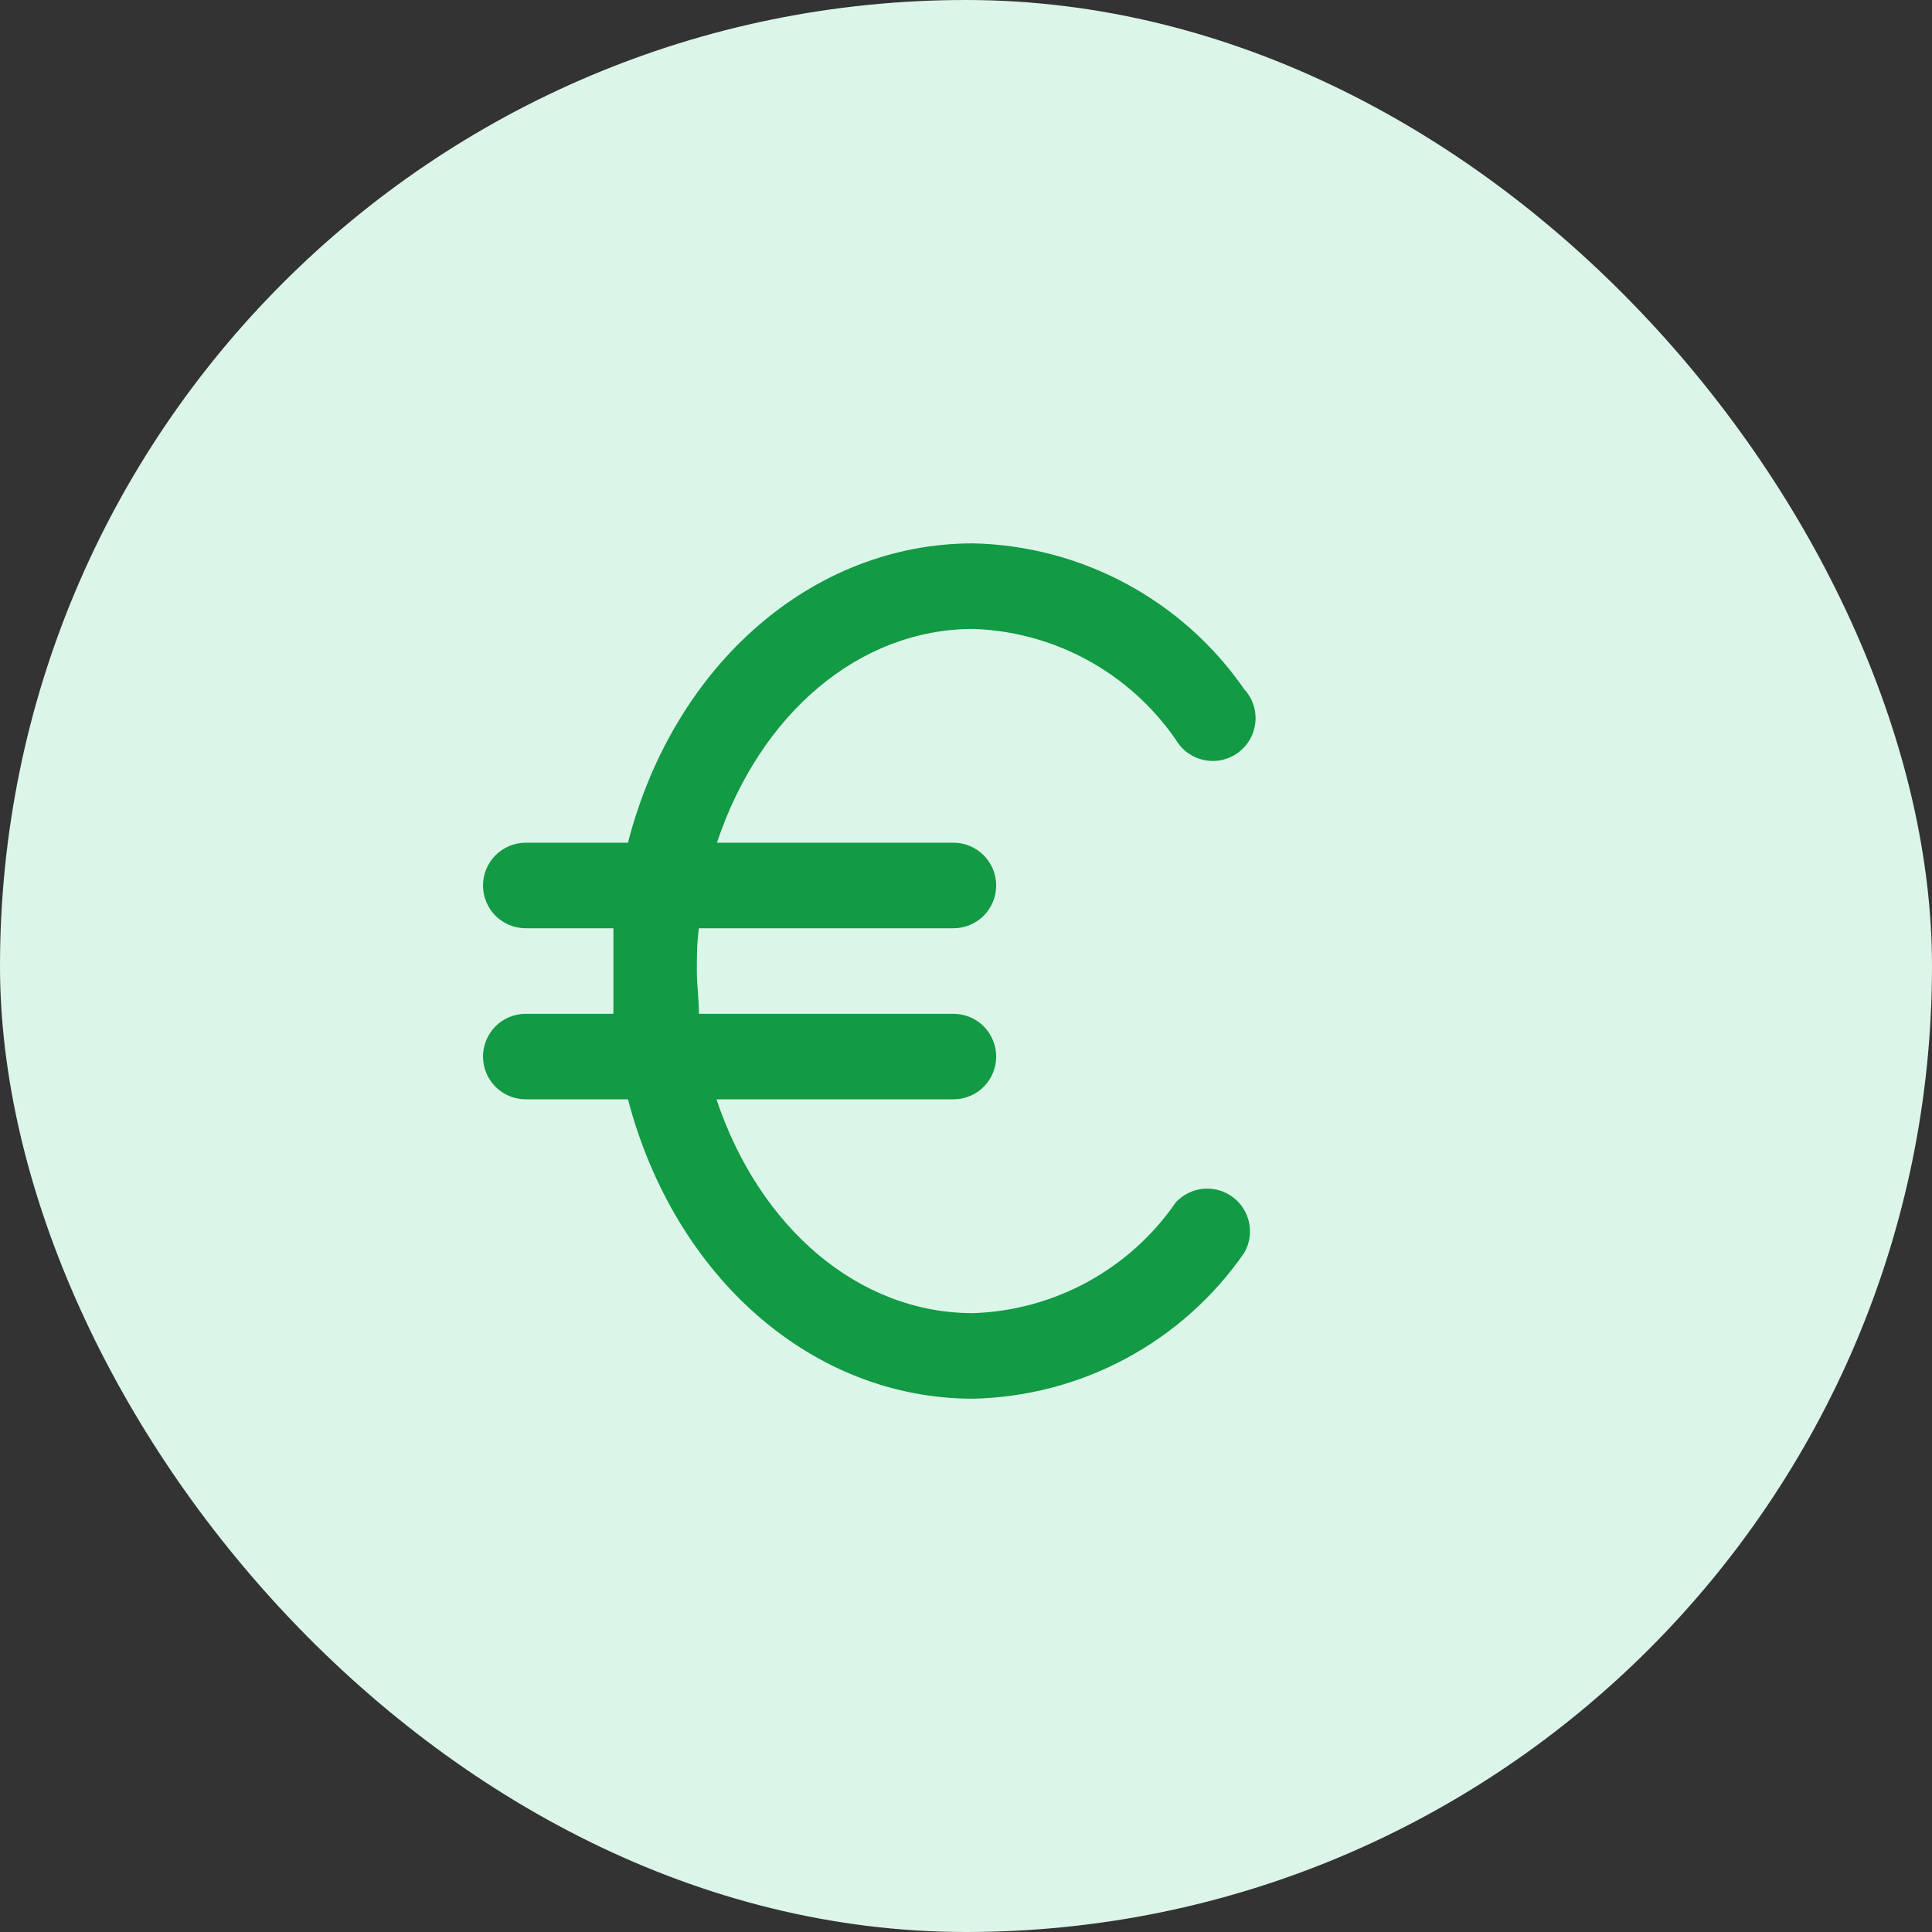<svg width="32" height="32" viewBox="0 0 32 32" fill="none" xmlns="http://www.w3.org/2000/svg">
    <rect x="0" y="0" width="32" height="32" fill="#333333" stroke="none"/>
    <rect width="32" height="32" rx="16" fill="#DCF5E9"/>
    <path d="M19.475 19.915C19.098 20.462 18.598 20.913 18.014 21.232C17.431 21.55 16.782 21.728 16.117 21.75C14.219 21.75 12.576 20.333 11.867 18.208H15.792C15.979 18.208 16.16 18.134 16.293 18.001C16.425 17.868 16.5 17.688 16.5 17.5C16.5 17.312 16.425 17.132 16.293 16.999C16.16 16.866 15.979 16.792 15.792 16.792H11.577C11.577 16.558 11.542 16.317 11.542 16.083C11.542 15.85 11.542 15.609 11.577 15.375H15.792C15.979 15.375 16.16 15.3 16.293 15.168C16.425 15.035 16.5 14.854 16.5 14.667C16.5 14.479 16.425 14.299 16.293 14.166C16.16 14.033 15.979 13.958 15.792 13.958H11.875C12.583 11.833 14.219 10.417 16.125 10.417C16.788 10.44 17.436 10.618 18.017 10.936C18.599 11.255 19.098 11.705 19.475 12.251C19.525 12.337 19.593 12.412 19.673 12.47C19.754 12.528 19.846 12.569 19.944 12.589C20.041 12.609 20.142 12.609 20.239 12.588C20.336 12.566 20.428 12.525 20.508 12.466C20.588 12.406 20.655 12.331 20.704 12.245C20.753 12.158 20.783 12.062 20.793 11.963C20.802 11.864 20.791 11.764 20.759 11.669C20.727 11.575 20.676 11.489 20.608 11.415C20.104 10.687 19.434 10.088 18.653 9.668C17.873 9.248 17.004 9.019 16.117 9C13.454 9 11.159 11.012 10.401 13.958H8.708C8.52 13.958 8.34 14.033 8.207 14.166C8.075 14.299 8 14.479 8 14.667C8 14.854 8.075 15.035 8.207 15.168C8.34 15.3 8.52 15.375 8.708 15.375H10.16C10.16 15.609 10.16 15.85 10.16 16.083C10.16 16.317 10.16 16.558 10.16 16.792H8.708C8.52 16.792 8.34 16.866 8.207 16.999C8.075 17.132 8 17.312 8 17.5C8 17.688 8.075 17.868 8.207 18.001C8.34 18.134 8.52 18.208 8.708 18.208H10.401C11.173 21.155 13.454 23.167 16.117 23.167C17.004 23.147 17.873 22.919 18.653 22.499C19.434 22.079 20.104 21.48 20.608 20.751C20.696 20.6 20.725 20.422 20.689 20.252C20.654 20.081 20.557 19.929 20.416 19.826C20.276 19.722 20.102 19.674 19.928 19.69C19.755 19.707 19.593 19.787 19.475 19.915Z" fill="#129A44"/>
</svg>
